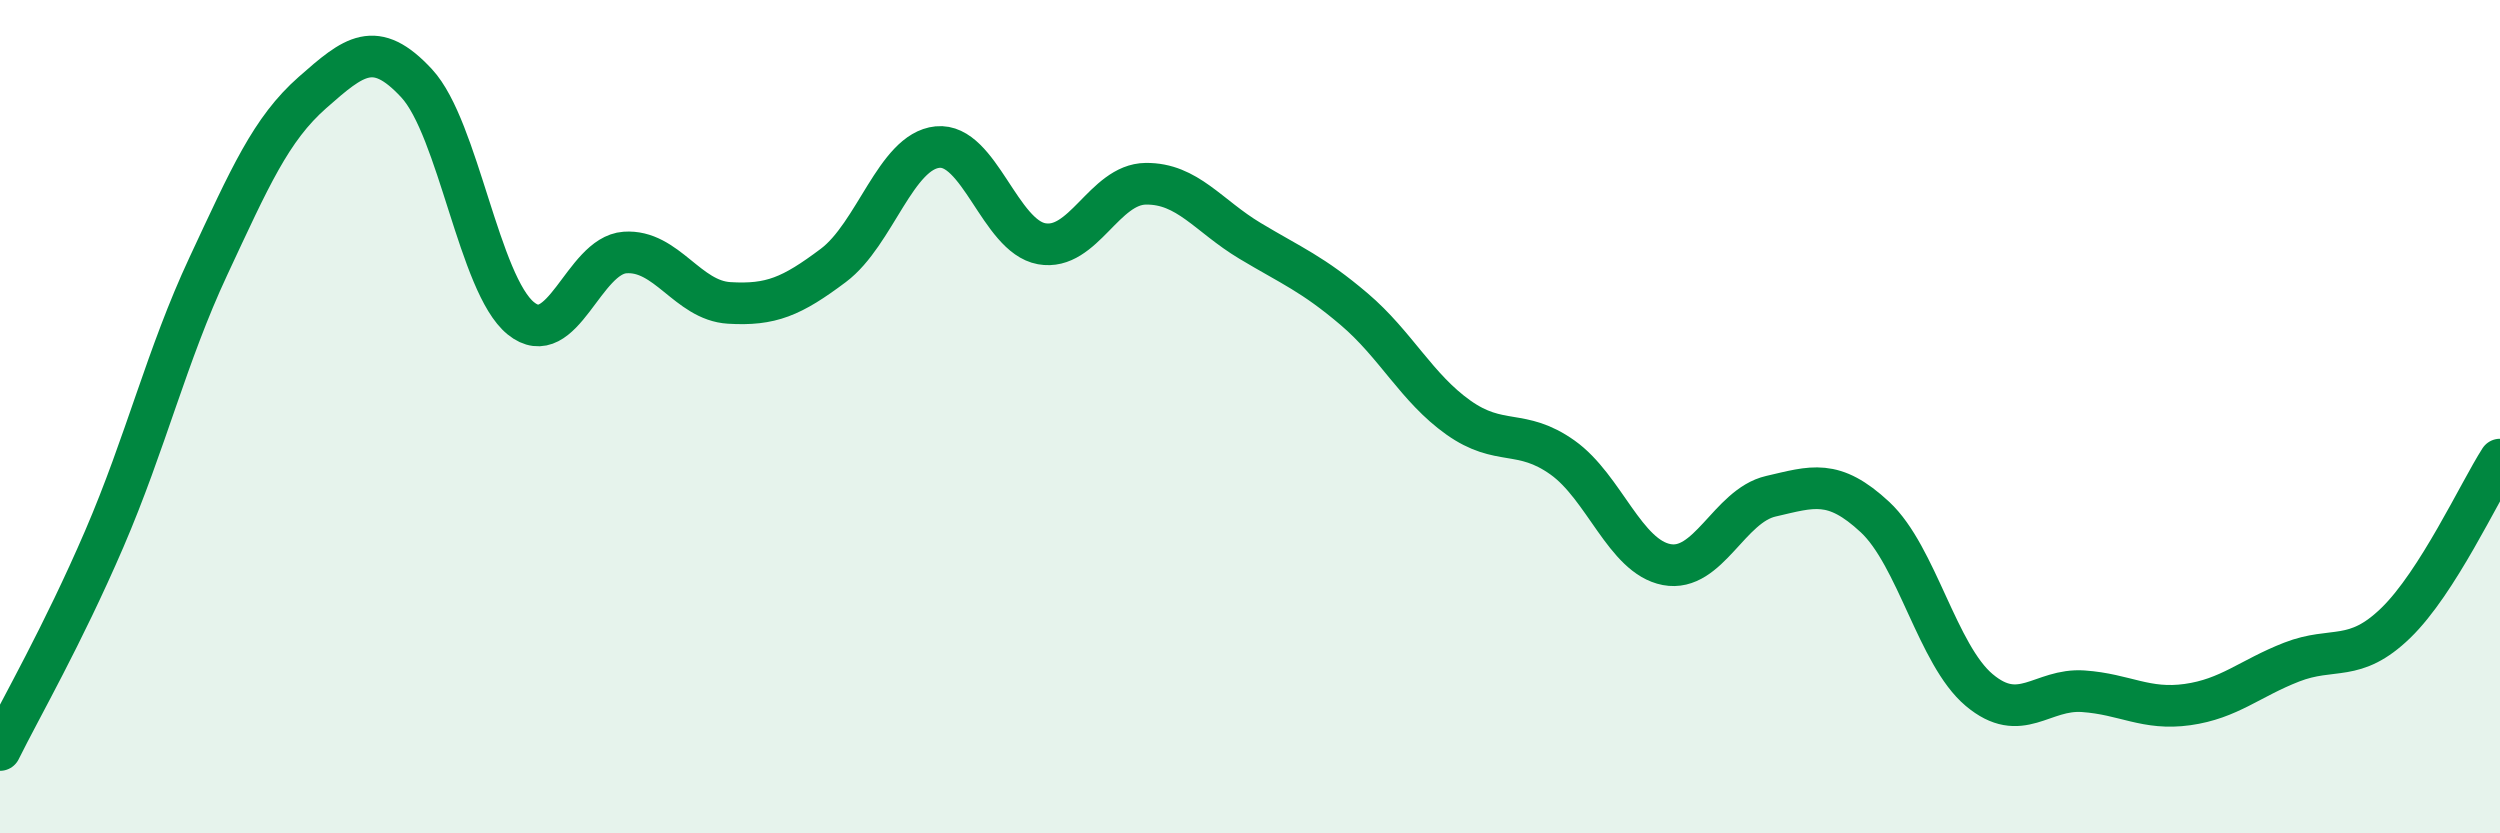 
    <svg width="60" height="20" viewBox="0 0 60 20" xmlns="http://www.w3.org/2000/svg">
      <path
        d="M 0,18 C 0.5,16.99 1.5,15.26 2.5,12.94 C 3.5,10.62 4,8.53 5,6.39 C 6,4.25 6.5,3.1 7.5,2.22 C 8.5,1.34 9,0.92 10,2 C 11,3.08 11.5,6.83 12.5,7.64 C 13.5,8.45 14,6.13 15,6.06 C 16,5.99 16.5,7.21 17.5,7.27 C 18.5,7.33 19,7.12 20,6.37 C 21,5.62 21.5,3.63 22.5,3.53 C 23.5,3.43 24,5.67 25,5.85 C 26,6.03 26.5,4.42 27.5,4.41 C 28.5,4.4 29,5.18 30,5.78 C 31,6.38 31.5,6.57 32.5,7.42 C 33.5,8.27 34,9.31 35,10.02 C 36,10.73 36.5,10.27 37.5,10.98 C 38.5,11.69 39,13.36 40,13.55 C 41,13.74 41.5,12.14 42.5,11.91 C 43.5,11.68 44,11.48 45,12.41 C 46,13.34 46.5,15.72 47.5,16.56 C 48.5,17.4 49,16.52 50,16.59 C 51,16.66 51.5,17.05 52.5,16.91 C 53.5,16.77 54,16.28 55,15.89 C 56,15.5 56.5,15.92 57.5,14.95 C 58.5,13.98 59.5,11.81 60,11.03L60 20L0 20Z"
        fill="#008740"
        opacity="0.1"
        stroke-linecap="round"
        stroke-linejoin="round"
      />
      <path
        d="M 0,18 C 0.5,16.99 1.5,15.26 2.5,12.94 C 3.5,10.62 4,8.53 5,6.39 C 6,4.25 6.5,3.1 7.5,2.22 C 8.5,1.34 9,0.92 10,2 C 11,3.08 11.5,6.83 12.5,7.64 C 13.5,8.45 14,6.13 15,6.06 C 16,5.99 16.5,7.21 17.5,7.27 C 18.5,7.33 19,7.12 20,6.37 C 21,5.62 21.5,3.63 22.5,3.53 C 23.5,3.43 24,5.67 25,5.85 C 26,6.03 26.5,4.42 27.5,4.41 C 28.5,4.4 29,5.18 30,5.78 C 31,6.38 31.5,6.57 32.5,7.42 C 33.5,8.27 34,9.31 35,10.02 C 36,10.73 36.5,10.27 37.5,10.98 C 38.5,11.69 39,13.36 40,13.55 C 41,13.74 41.5,12.14 42.5,11.91 C 43.5,11.68 44,11.48 45,12.41 C 46,13.34 46.5,15.72 47.5,16.56 C 48.5,17.4 49,16.52 50,16.59 C 51,16.66 51.5,17.05 52.5,16.91 C 53.5,16.77 54,16.28 55,15.89 C 56,15.5 56.5,15.92 57.5,14.95 C 58.5,13.98 59.5,11.81 60,11.03"
        stroke="#008740"
        stroke-width="1"
        fill="none"
        stroke-linecap="round"
        stroke-linejoin="round"
      />
    </svg>
  